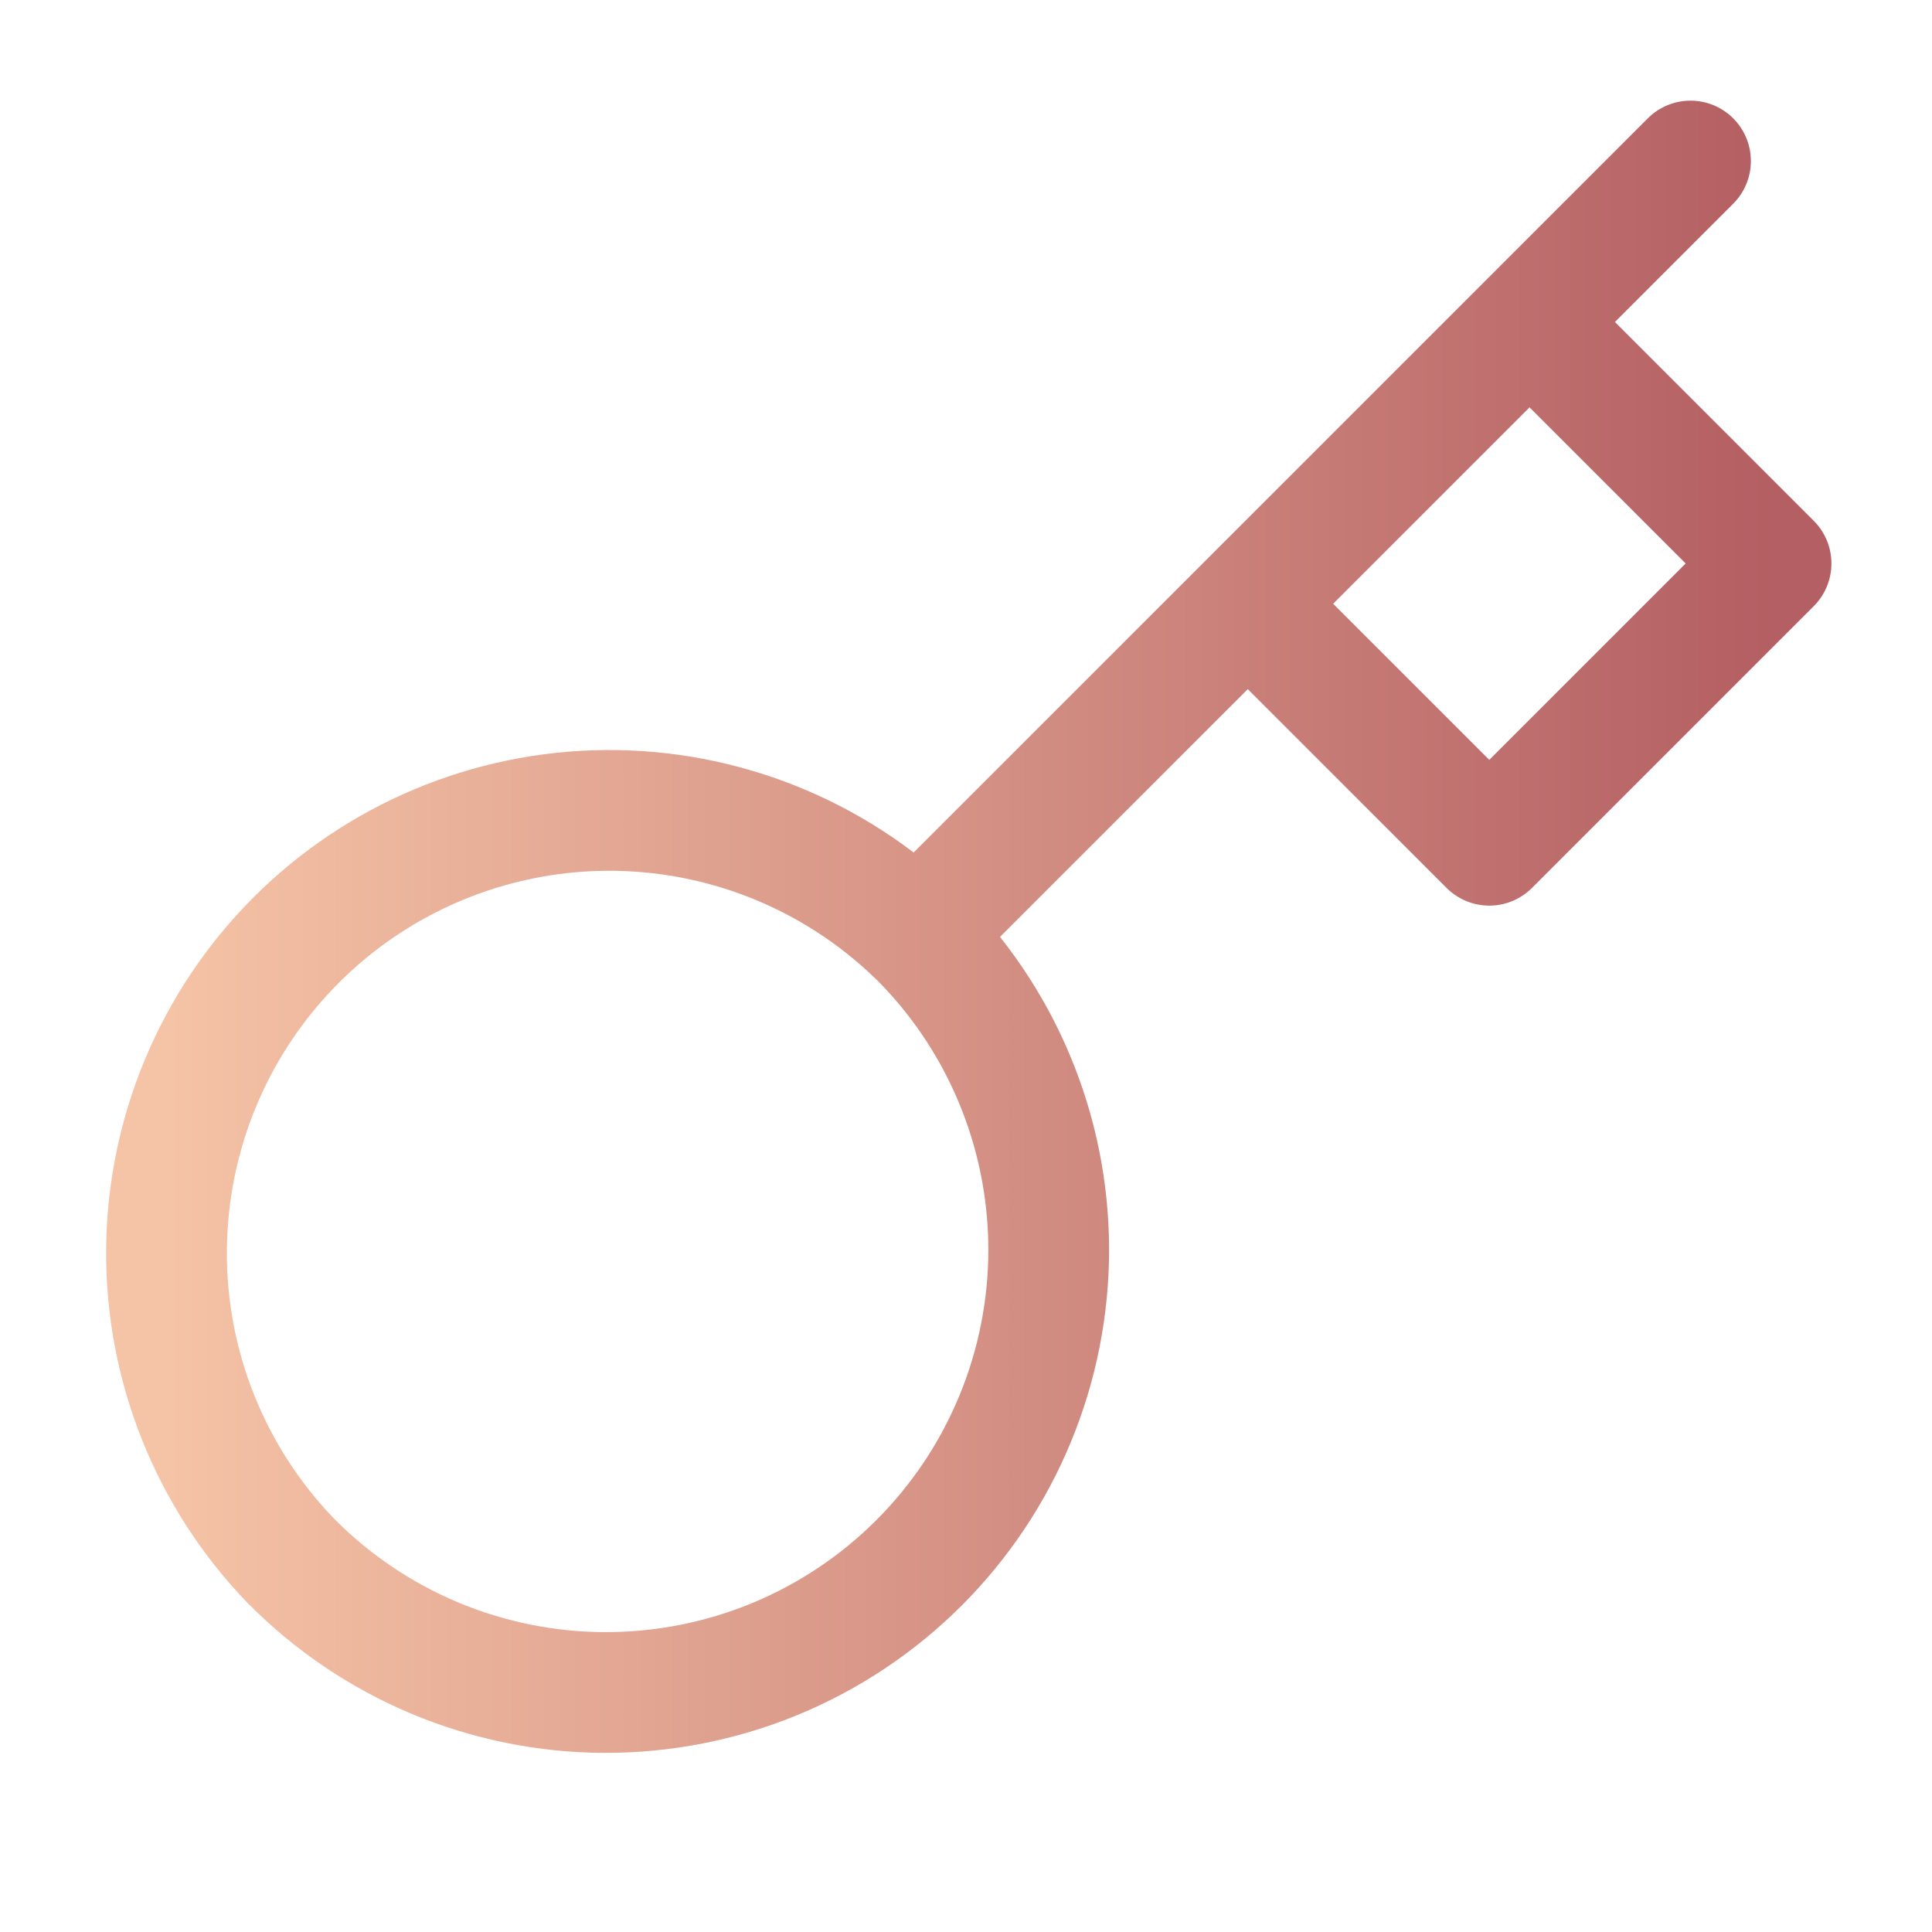 <svg width="32" height="32" viewBox="0 0 32 32" fill="none" xmlns="http://www.w3.org/2000/svg">
<g id="Icons">
<path id="Icon" d="M20.667 10L25.334 5.333M28 2.667L25.334 5.333L28 2.667ZM15.187 15.48C15.876 16.159 16.423 16.968 16.797 17.86C17.172 18.751 17.366 19.708 17.37 20.675C17.373 21.642 17.185 22.601 16.816 23.495C16.448 24.389 15.906 25.201 15.222 25.885C14.538 26.569 13.726 27.111 12.831 27.48C11.937 27.848 10.979 28.036 10.012 28.033C9.045 28.03 8.088 27.835 7.196 27.461C6.304 27.086 5.496 26.539 4.816 25.851C3.481 24.467 2.741 22.615 2.758 20.692C2.775 18.77 3.546 16.93 4.906 15.57C6.265 14.211 8.105 13.44 10.027 13.423C11.95 13.406 13.803 14.145 15.186 15.481L15.187 15.48ZM15.187 15.48L20.667 10L15.187 15.48ZM20.667 10L24.667 14L29.334 9.333L25.334 5.333L20.667 10Z" stroke="url(#paint0_linear_7772_26577)" stroke-width="2" stroke-linecap="round" stroke-linejoin="round"/>
</g>
<defs>
<linearGradient id="paint0_linear_7772_26577" x1="2.758" y1="16.759" x2="29.334" y2="16.759" gradientUnits="userSpaceOnUse">
<stop stop-color="#F5C3A6"/>
<stop offset="1" stop-color="#B45F63"/>
</linearGradient>
</defs>
</svg>
